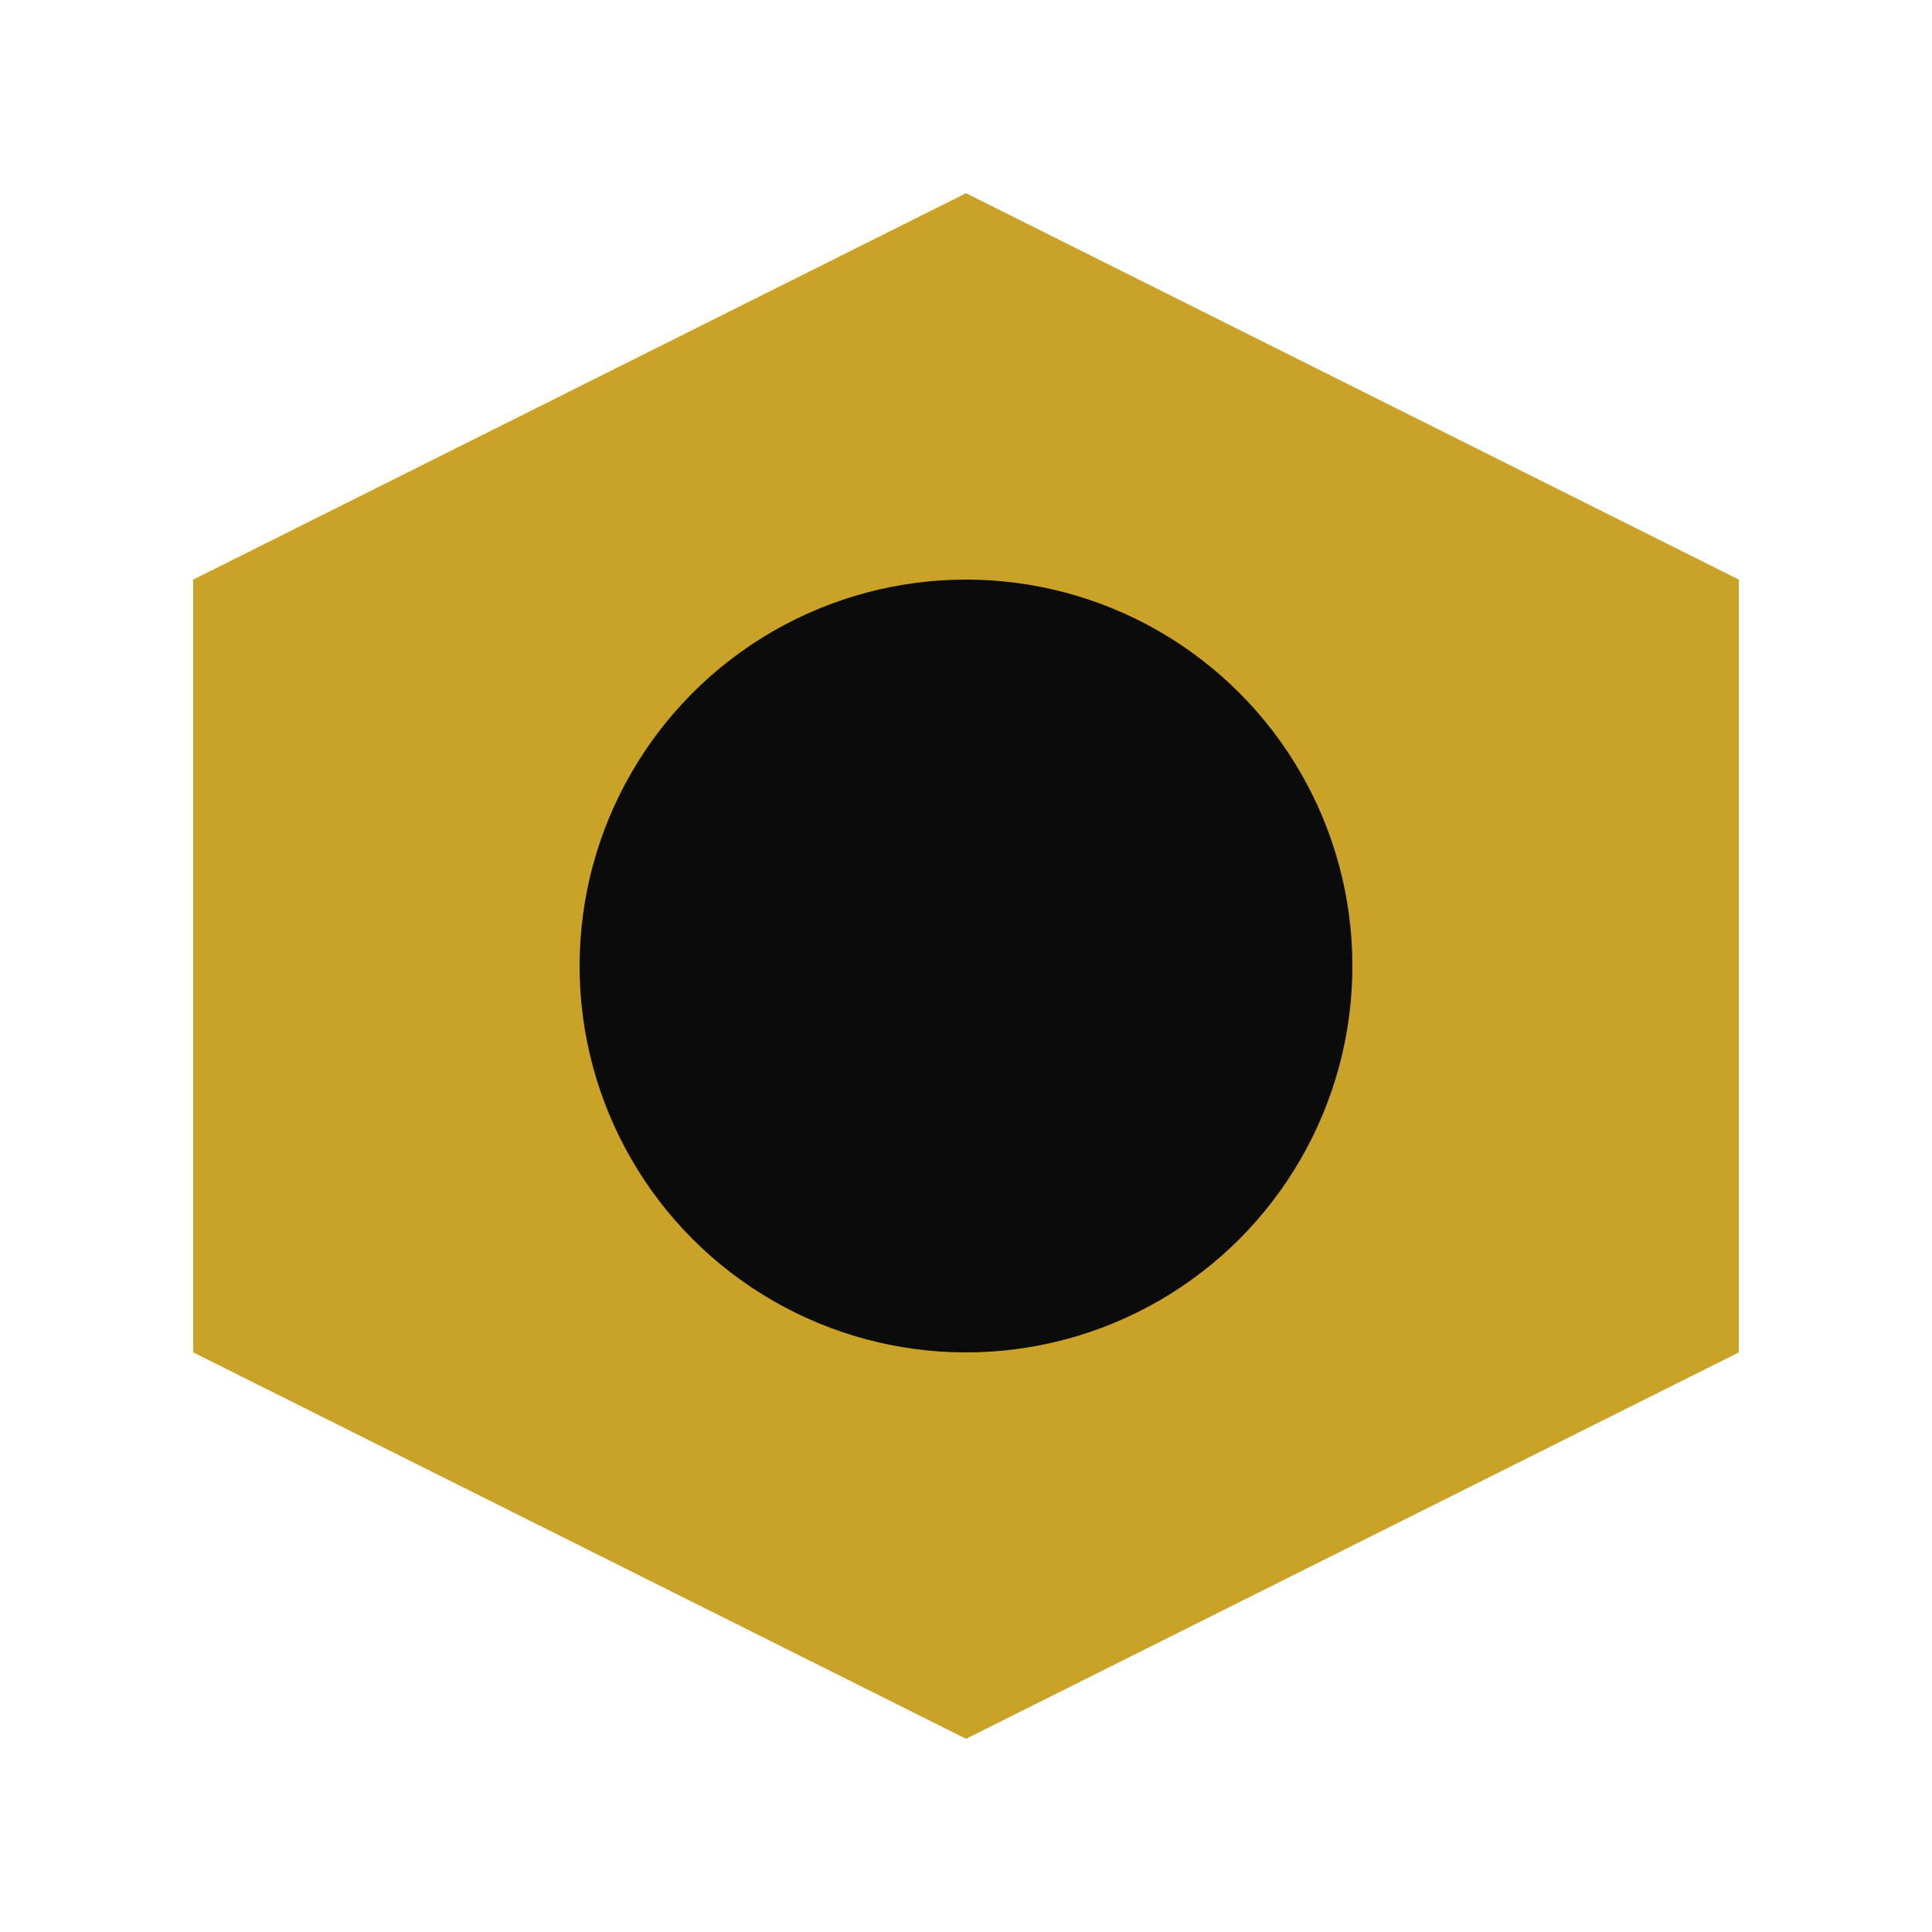 <?xml version="1.0" encoding="UTF-8"?>
<svg xmlns="http://www.w3.org/2000/svg" viewBox="0 0 100 100">
  <path fill="#C9A227" d="M50 10 L90 30 L90 70 L50 90 L10 70 L10 30 Z"/>
  <circle cx="50" cy="50" r="20" fill="#0b0b0b"/>
</svg>
